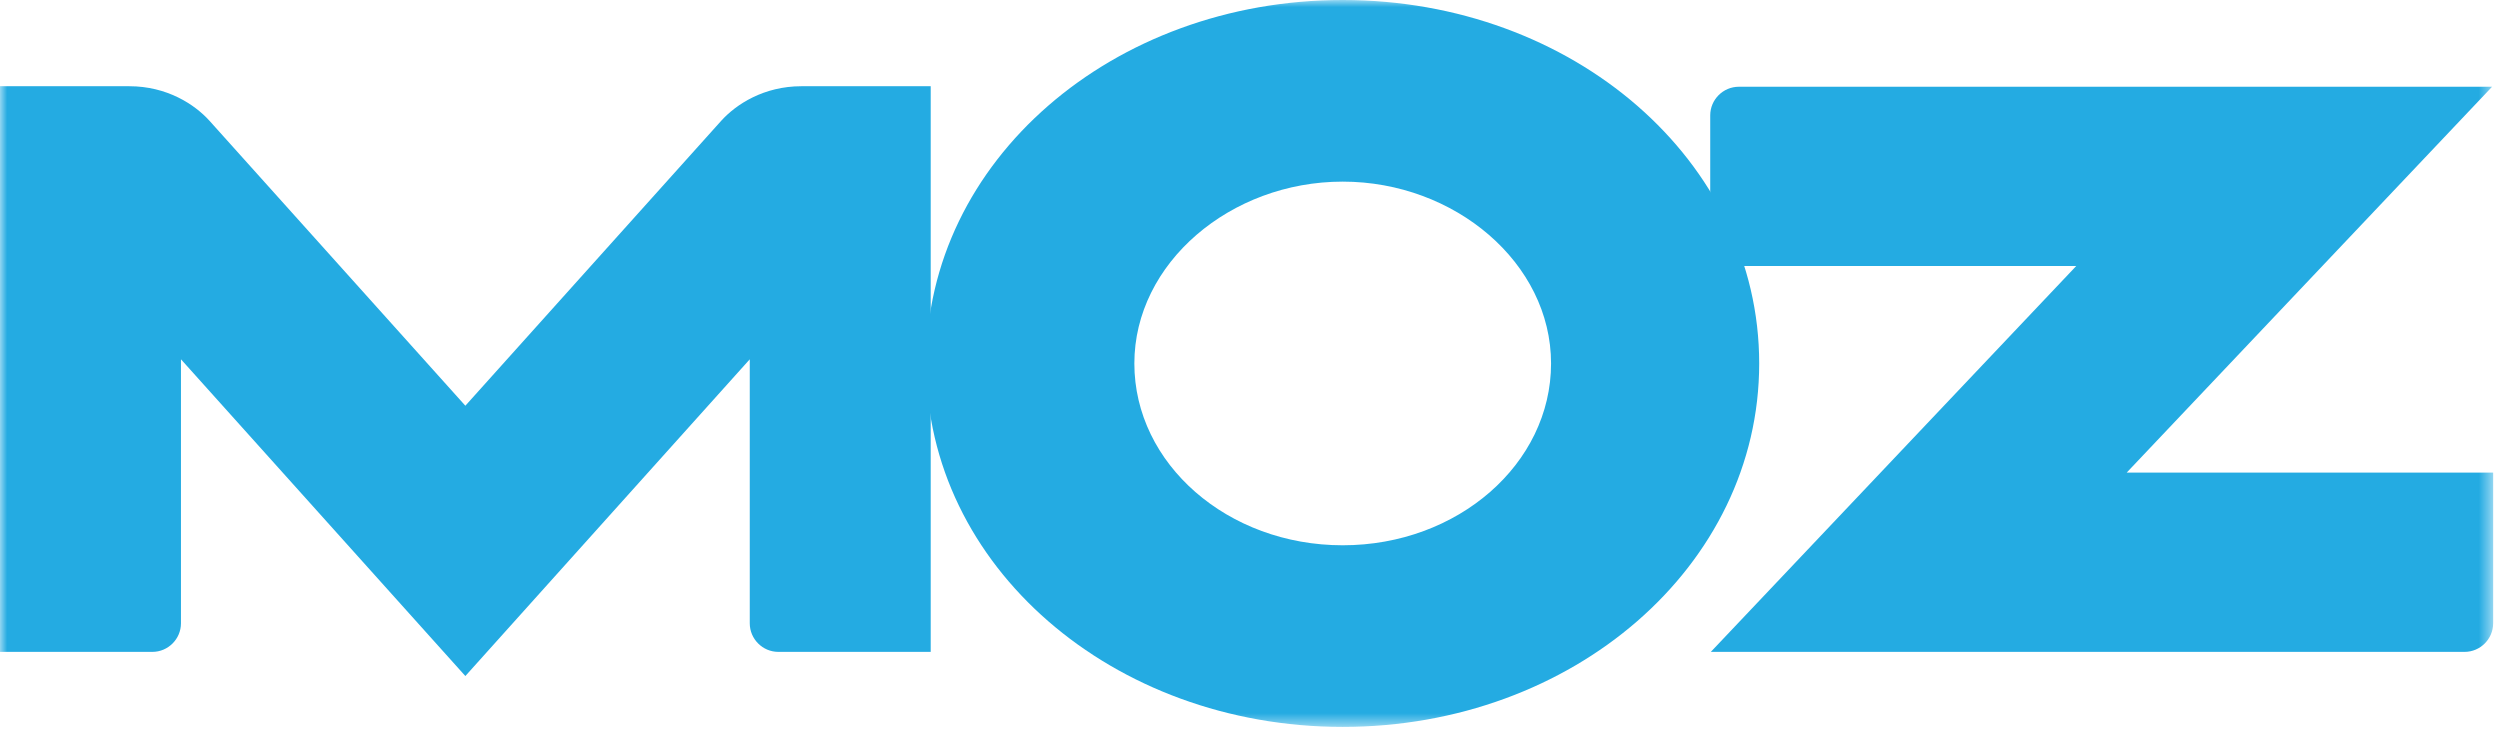 <?xml version="1.0" encoding="UTF-8"?>
<svg width="177px" height="52px" viewBox="0 0 177 52" version="1.1" xmlns="http://www.w3.org/2000/svg" xmlns:xlink="http://www.w3.org/1999/xlink">
    <title>Clipped</title>
    <defs>
        <rect id="path-1" x="0" y="0" width="176.515" height="51.465"></rect>
    </defs>
    <g id="Page-1" stroke="none" stroke-width="1" fill="none" fill-rule="evenodd">
        <g id="Clipped">
            <mask id="mask-2" fill="white">
                <use xlink:href="#path-1"></use>
            </mask>
            <g id="Rectangle"></g>
            <g id="Group" mask="url(#mask-2)" fill="#24ABE2">
                <path d="M0,46.153 L10.787,46.153 C11.901,46.153 12.812,45.242 12.812,44.128 L12.812,25.438 L32.947,47.863 L53.083,25.438 L53.083,44.128 C53.083,45.242 53.994,46.153 55.108,46.153 L65.894,46.153 L65.894,6.105 L56.735,6.105 C54.088,6.105 52.115,7.38 51.049,8.566 L32.947,28.726 L14.845,8.566 C13.78,7.38 11.806,6.105 9.16,6.105 L0,6.105 L0,46.153 Z" id="Path"></path>
                <path d="M121.126,46.153 L174.49,46.153 C175.604,46.153 176.515,45.242 176.515,44.128 L176.515,33.462 L150.568,33.462 L176.44,6.142 L123.109,6.142 C121.996,6.142 121.084,7.054 121.084,8.167 L121.084,18.833 L146.998,18.833 L121.126,46.153 Z" id="Path"></path>
                <path d="M95.064,0 C111.349,0 124.551,11.383 124.551,25.733 C124.551,40.082 111.349,51.465 95.064,51.465 C78.778,51.465 65.577,40.082 65.577,25.733 C65.577,11.383 78.778,0 95.064,0 Z M95.064,12.859 C103.005,12.859 109.815,18.623 109.815,25.733 C109.815,32.842 103.211,38.606 95.064,38.606 C86.917,38.606 80.312,32.842 80.312,25.733 C80.312,18.623 87.123,12.859 95.064,12.859 Z" id="Shape"></path>
            </g>
        </g>
    </g>
</svg>